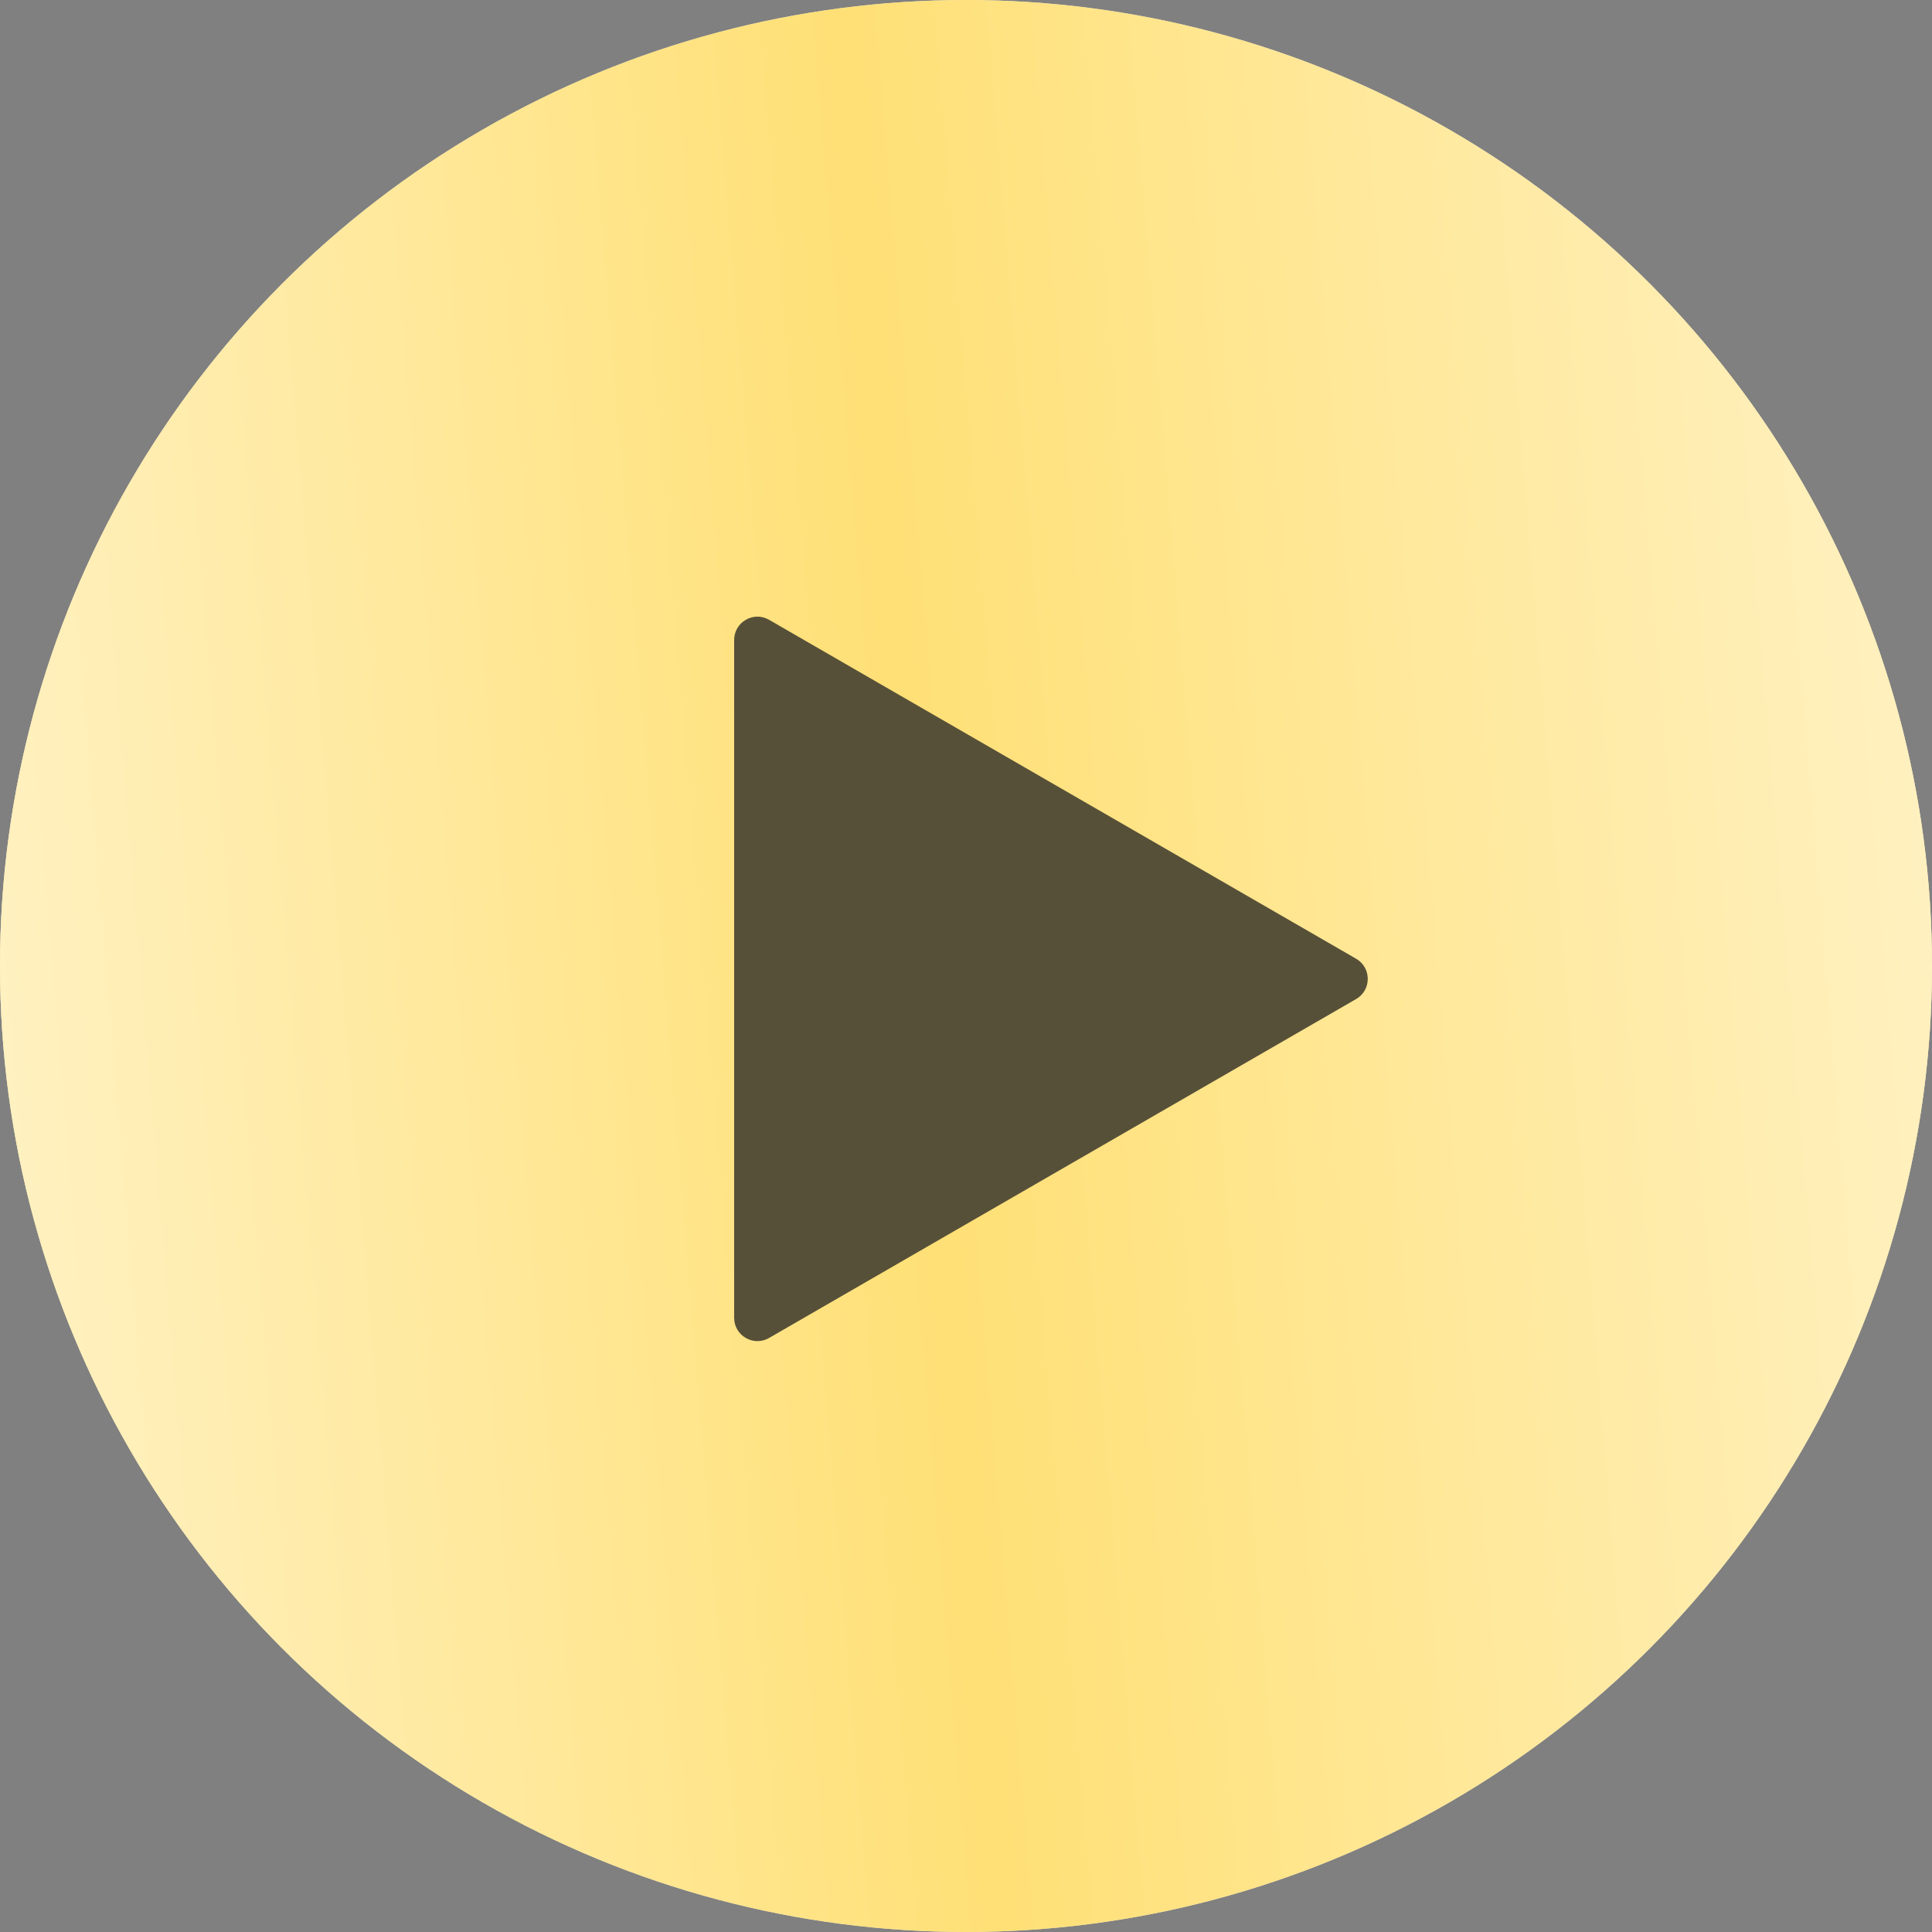 <?xml version="1.0" encoding="UTF-8"?> <svg xmlns="http://www.w3.org/2000/svg" width="83" height="83" viewBox="0 0 83 83" fill="none"><rect x="0" y="0" width="83" height="83" fill="#808080" stroke="none"/> <circle cx="41.5" cy="41.5" r="41.5" fill="#D9D9D9"></circle> <circle cx="41.5" cy="41.5" r="41.5" fill="#FFE076"></circle> <circle cx="41.5" cy="41.5" r="41.5" fill="url(#paint0_linear_208_173)" fill-opacity="0.55"></circle> <path d="M58.26 41.188C58.926 41.572 58.926 42.535 58.26 42.92L33.04 57.48C32.373 57.865 31.54 57.384 31.54 56.614L31.54 27.493C31.54 26.723 32.373 26.242 33.04 26.627L58.26 41.188Z" fill="#575038"></path> <defs> <linearGradient id="paint0_linear_208_173" x1="81.444" y1="5.679" x2="-3.23" y2="12.684" gradientUnits="userSpaceOnUse"> <stop stop-color="white"></stop> <stop offset="0.526" stop-color="white" stop-opacity="0"></stop> <stop offset="1" stop-color="white"></stop> </linearGradient> </defs> </svg> 